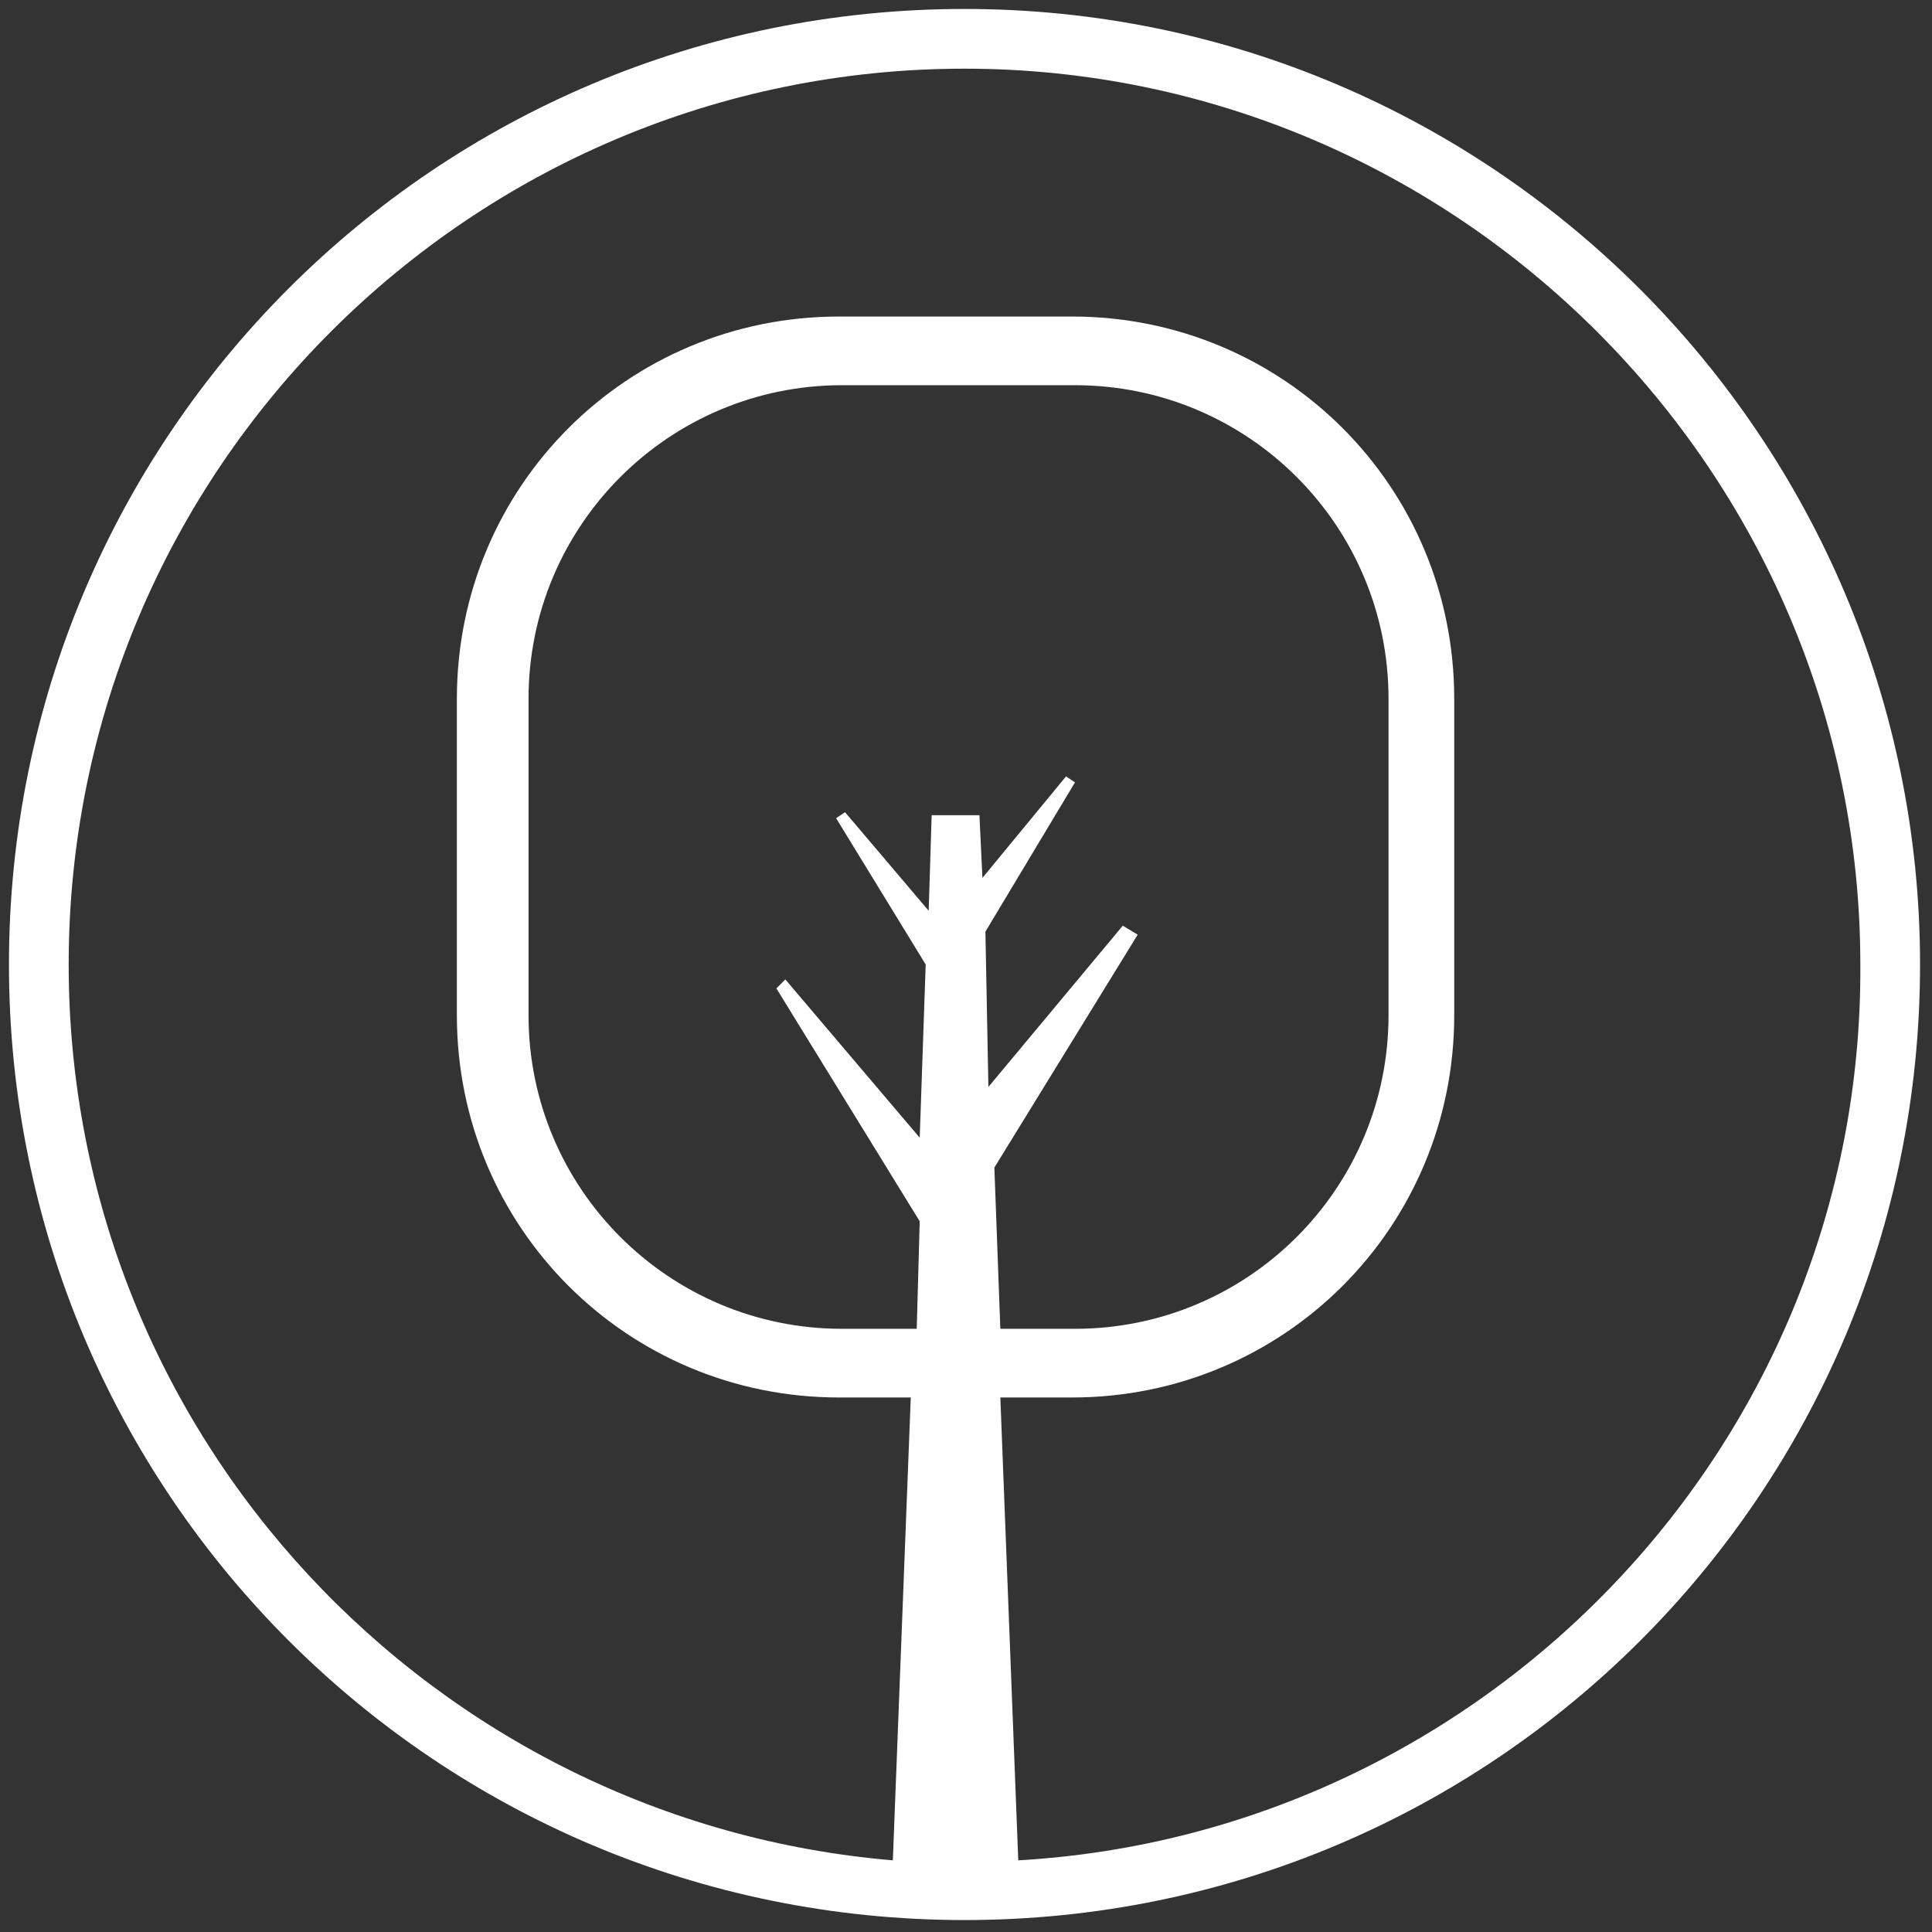 <?xml version="1.0" encoding="UTF-8"?> <!-- Generator: Adobe Illustrator 25.2.1, SVG Export Plug-In . SVG Version: 6.00 Build 0) --> <svg xmlns="http://www.w3.org/2000/svg" xmlns:xlink="http://www.w3.org/1999/xlink" version="1.1" id="Calque_1" x="0px" y="0px" viewBox="0 0 64.7 64.7" style="enable-background:new 0 0 64.7 64.7;" xml:space="preserve"><rect x="0" y="0" width="64.7" height="64.7" fill="#333333" stroke="none"/> <style type="text/css"> .st0{fill:#FFFFFF;} </style> <path class="st0" d="M32.3,0.3c-17.7,0-32,14.3-32,32c0,17.7,14.3,32,32,32c17.7,0,32-14.3,32-32C64.3,14.7,50,0.3,32.3,0.3z M33.3,39.1L33.3,39.1l4.8-7.8L37.6,31l-4.5,5.4L33,31.2l3-5L35.7,26l-2.8,3.4l-0.1-2.1h-1.6l-0.1,3.2l-2.8-3.3l-0.3,0.2l3,4.9 l-0.2,5.8l-4.5-5.3L26,33.1l4.8,7.8l0,0l-0.1,3.6h-2.5c-5.8,0-10.5-4.7-10.5-10.5V23.4c0-5.8,4.7-10.5,10.5-10.5h7.8 c5.8,0,10.5,4.7,10.5,10.5v10.6c0,5.8-4.7,10.5-10.5,10.5h-2.5L33.3,39.1z M34.1,62.3l-0.6-15.5h2.4c7.1,0,12.8-5.7,12.8-12.8V23.4 c0-7.1-5.7-12.8-12.8-12.8h-7.8c-7.1,0-12.8,5.7-12.8,12.8v10.6c0,7.1,5.7,12.8,12.8,12.8h2.4l-0.6,15.5C14.5,61,2.3,48.1,2.3,32.3 c0-16.6,13.5-30,30-30c16.5,0,30,13.5,30,30C62.4,48.3,49.8,61.4,34.1,62.3z"></path> </svg> 
